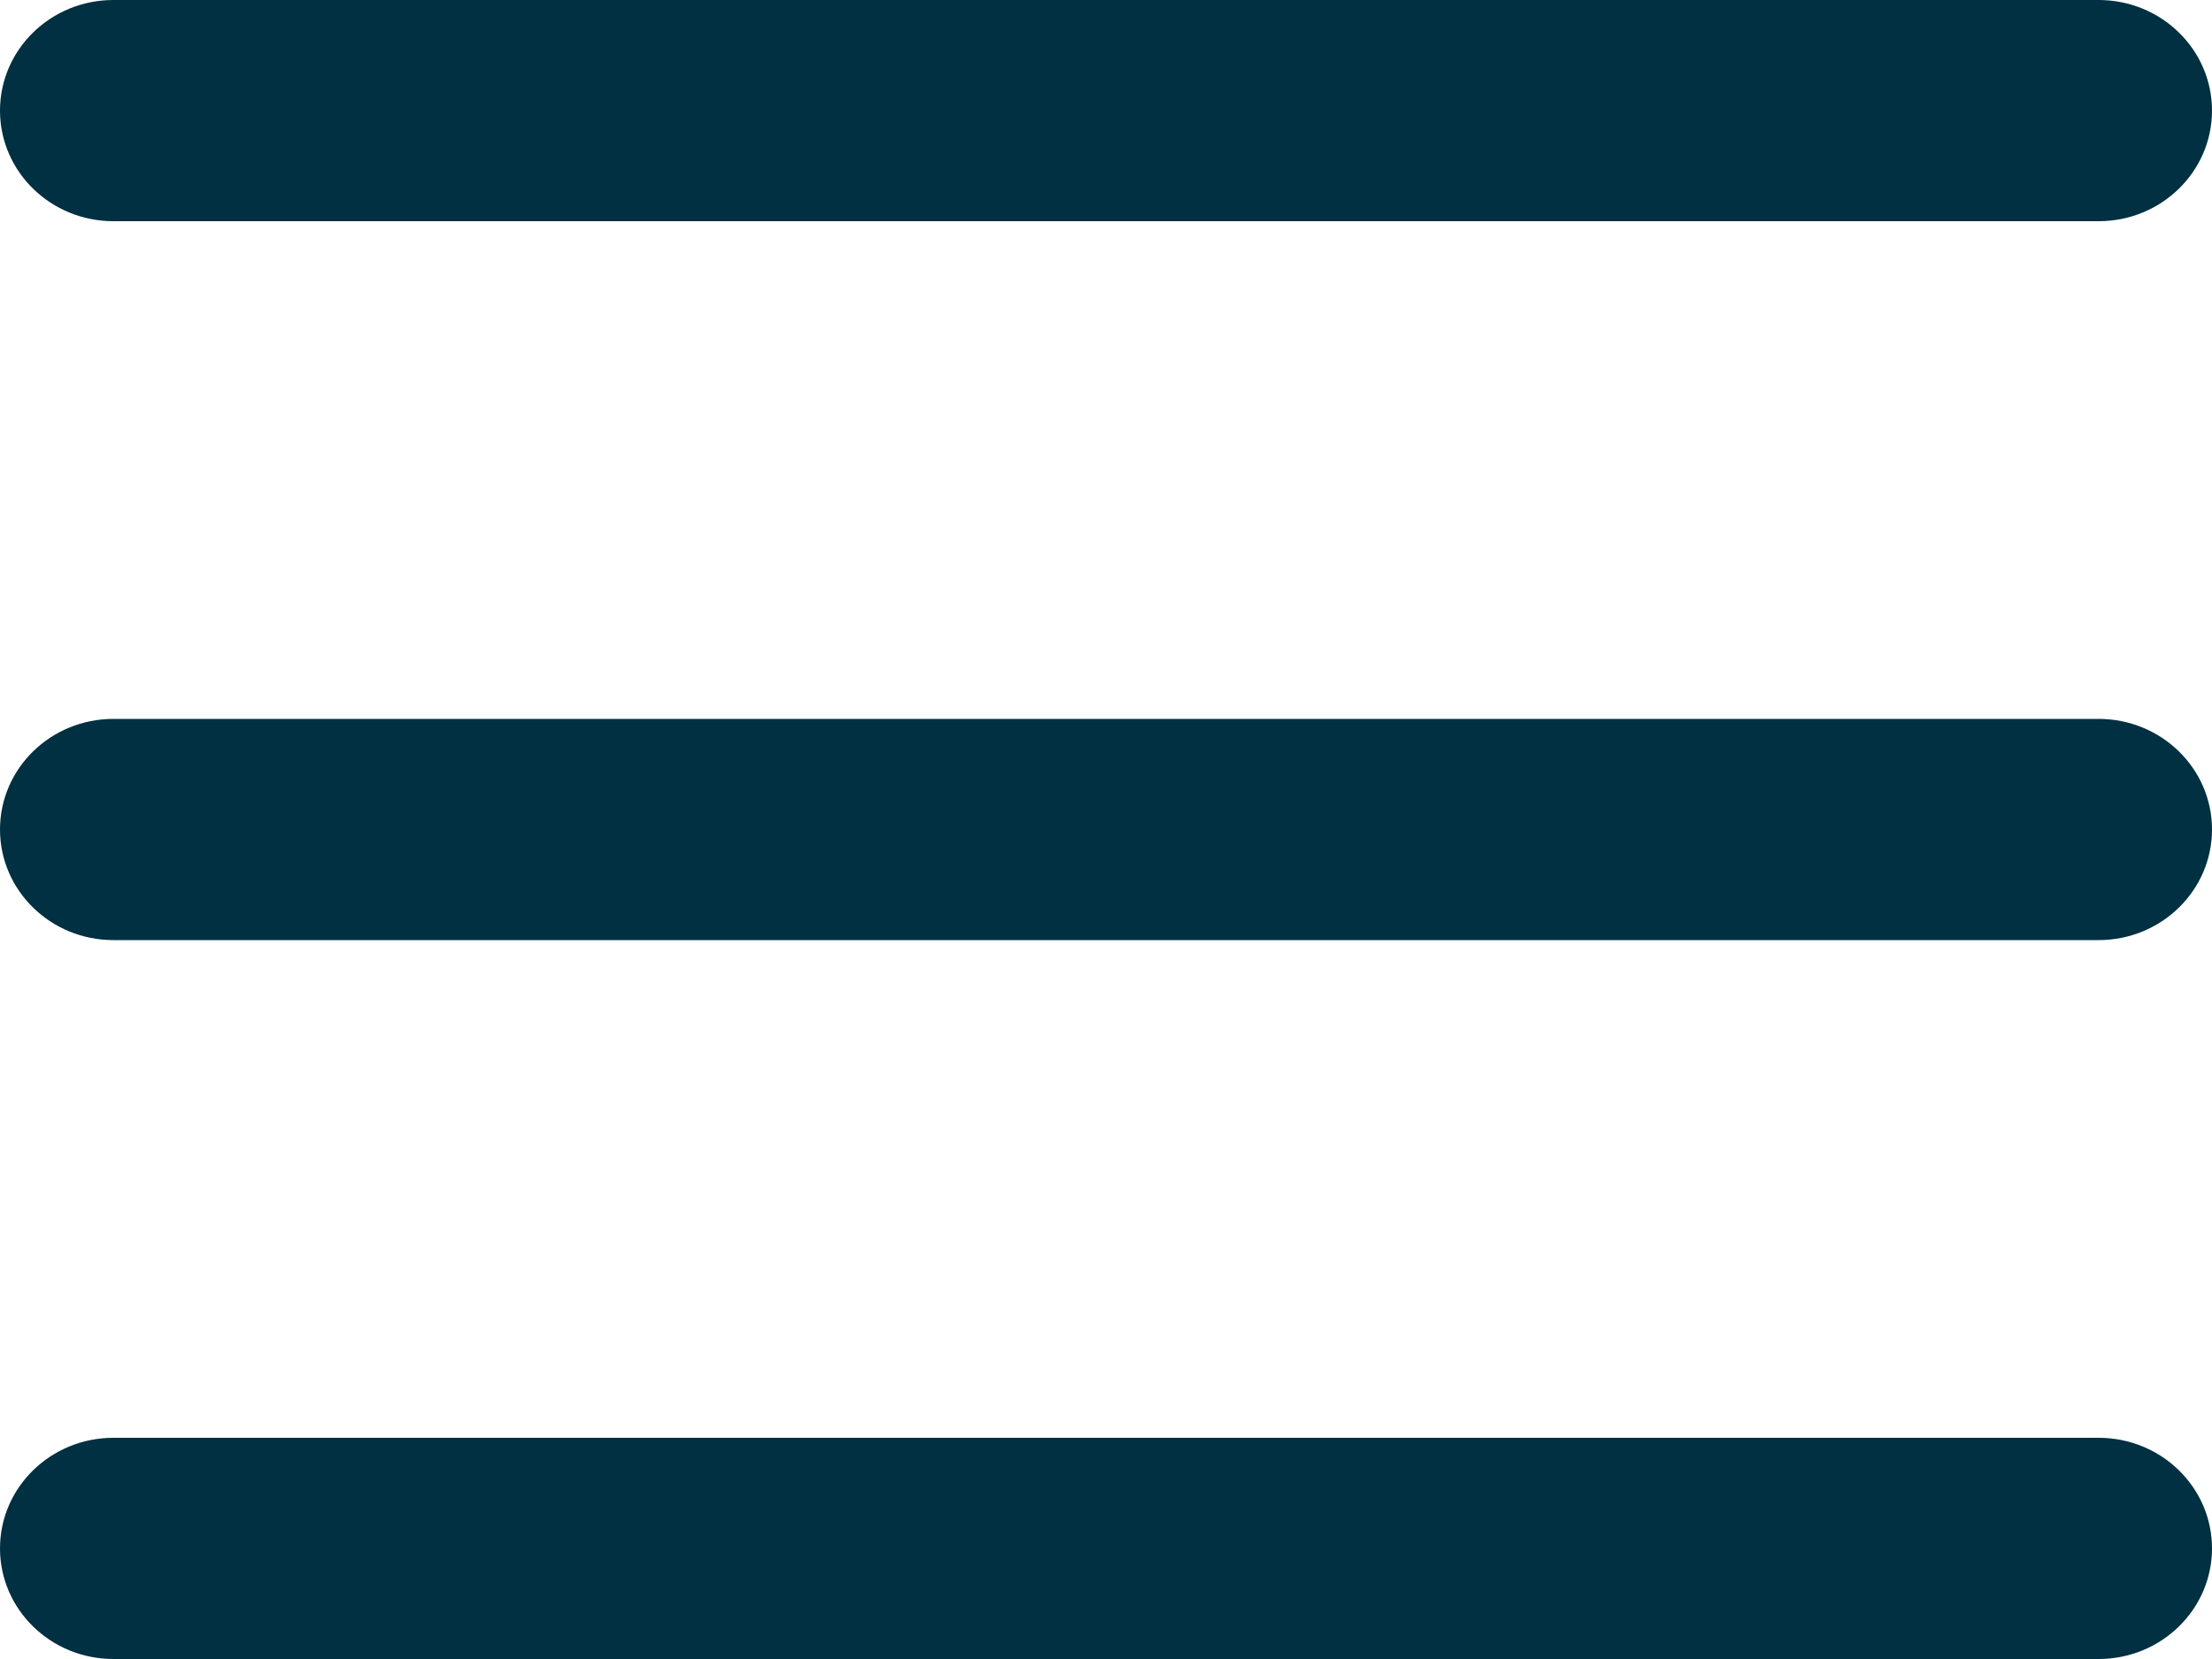 <?xml version="1.0" encoding="UTF-8"?>
<svg width="40px" height="30px" viewBox="0 0 40 30" version="1.1" xmlns="http://www.w3.org/2000/svg" xmlns:xlink="http://www.w3.org/1999/xlink">
    <!-- Generator: Sketch 55.2 (78181) - https://sketchapp.com -->
    <title>Combined Shape 2</title>
    <desc>Created with Sketch.</desc>
    <g id="Symbols" stroke="none" stroke-width="1" fill="none" fill-rule="evenodd">
        <g id="element/header-yellow-option-1-copy-3" transform="translate(-1292, -20)" fill="#003041" fill-rule="nonzero">
            <g id="Combined-Shape-2" transform="translate(1292, 20)">
                <path d="M2.051,4 C0.918,4 0,3.105 0,2 C0,0.895 0.918,0 2.051,0 L37.949,0 C39.082,0 40,0.895 40,2 C40,3.105 39.082,4 37.949,4 L2.051,4 Z M2.051,17 C0.918,17 0,16.105 0,15 C0,13.895 0.918,13 2.051,13 L37.949,13 C39.082,13 40,13.895 40,15 C40,16.105 39.082,17 37.949,17 L2.051,17 Z M2.051,30 C0.918,30 0,29.105 0,28 C0,26.895 0.918,26 2.051,26 L37.949,26 C39.082,26 40,26.895 40,28 C40,29.105 39.082,30 37.949,30 L2.051,30 Z" id="Combined-Shape"></path>
            </g>
        </g>
    </g>
</svg>